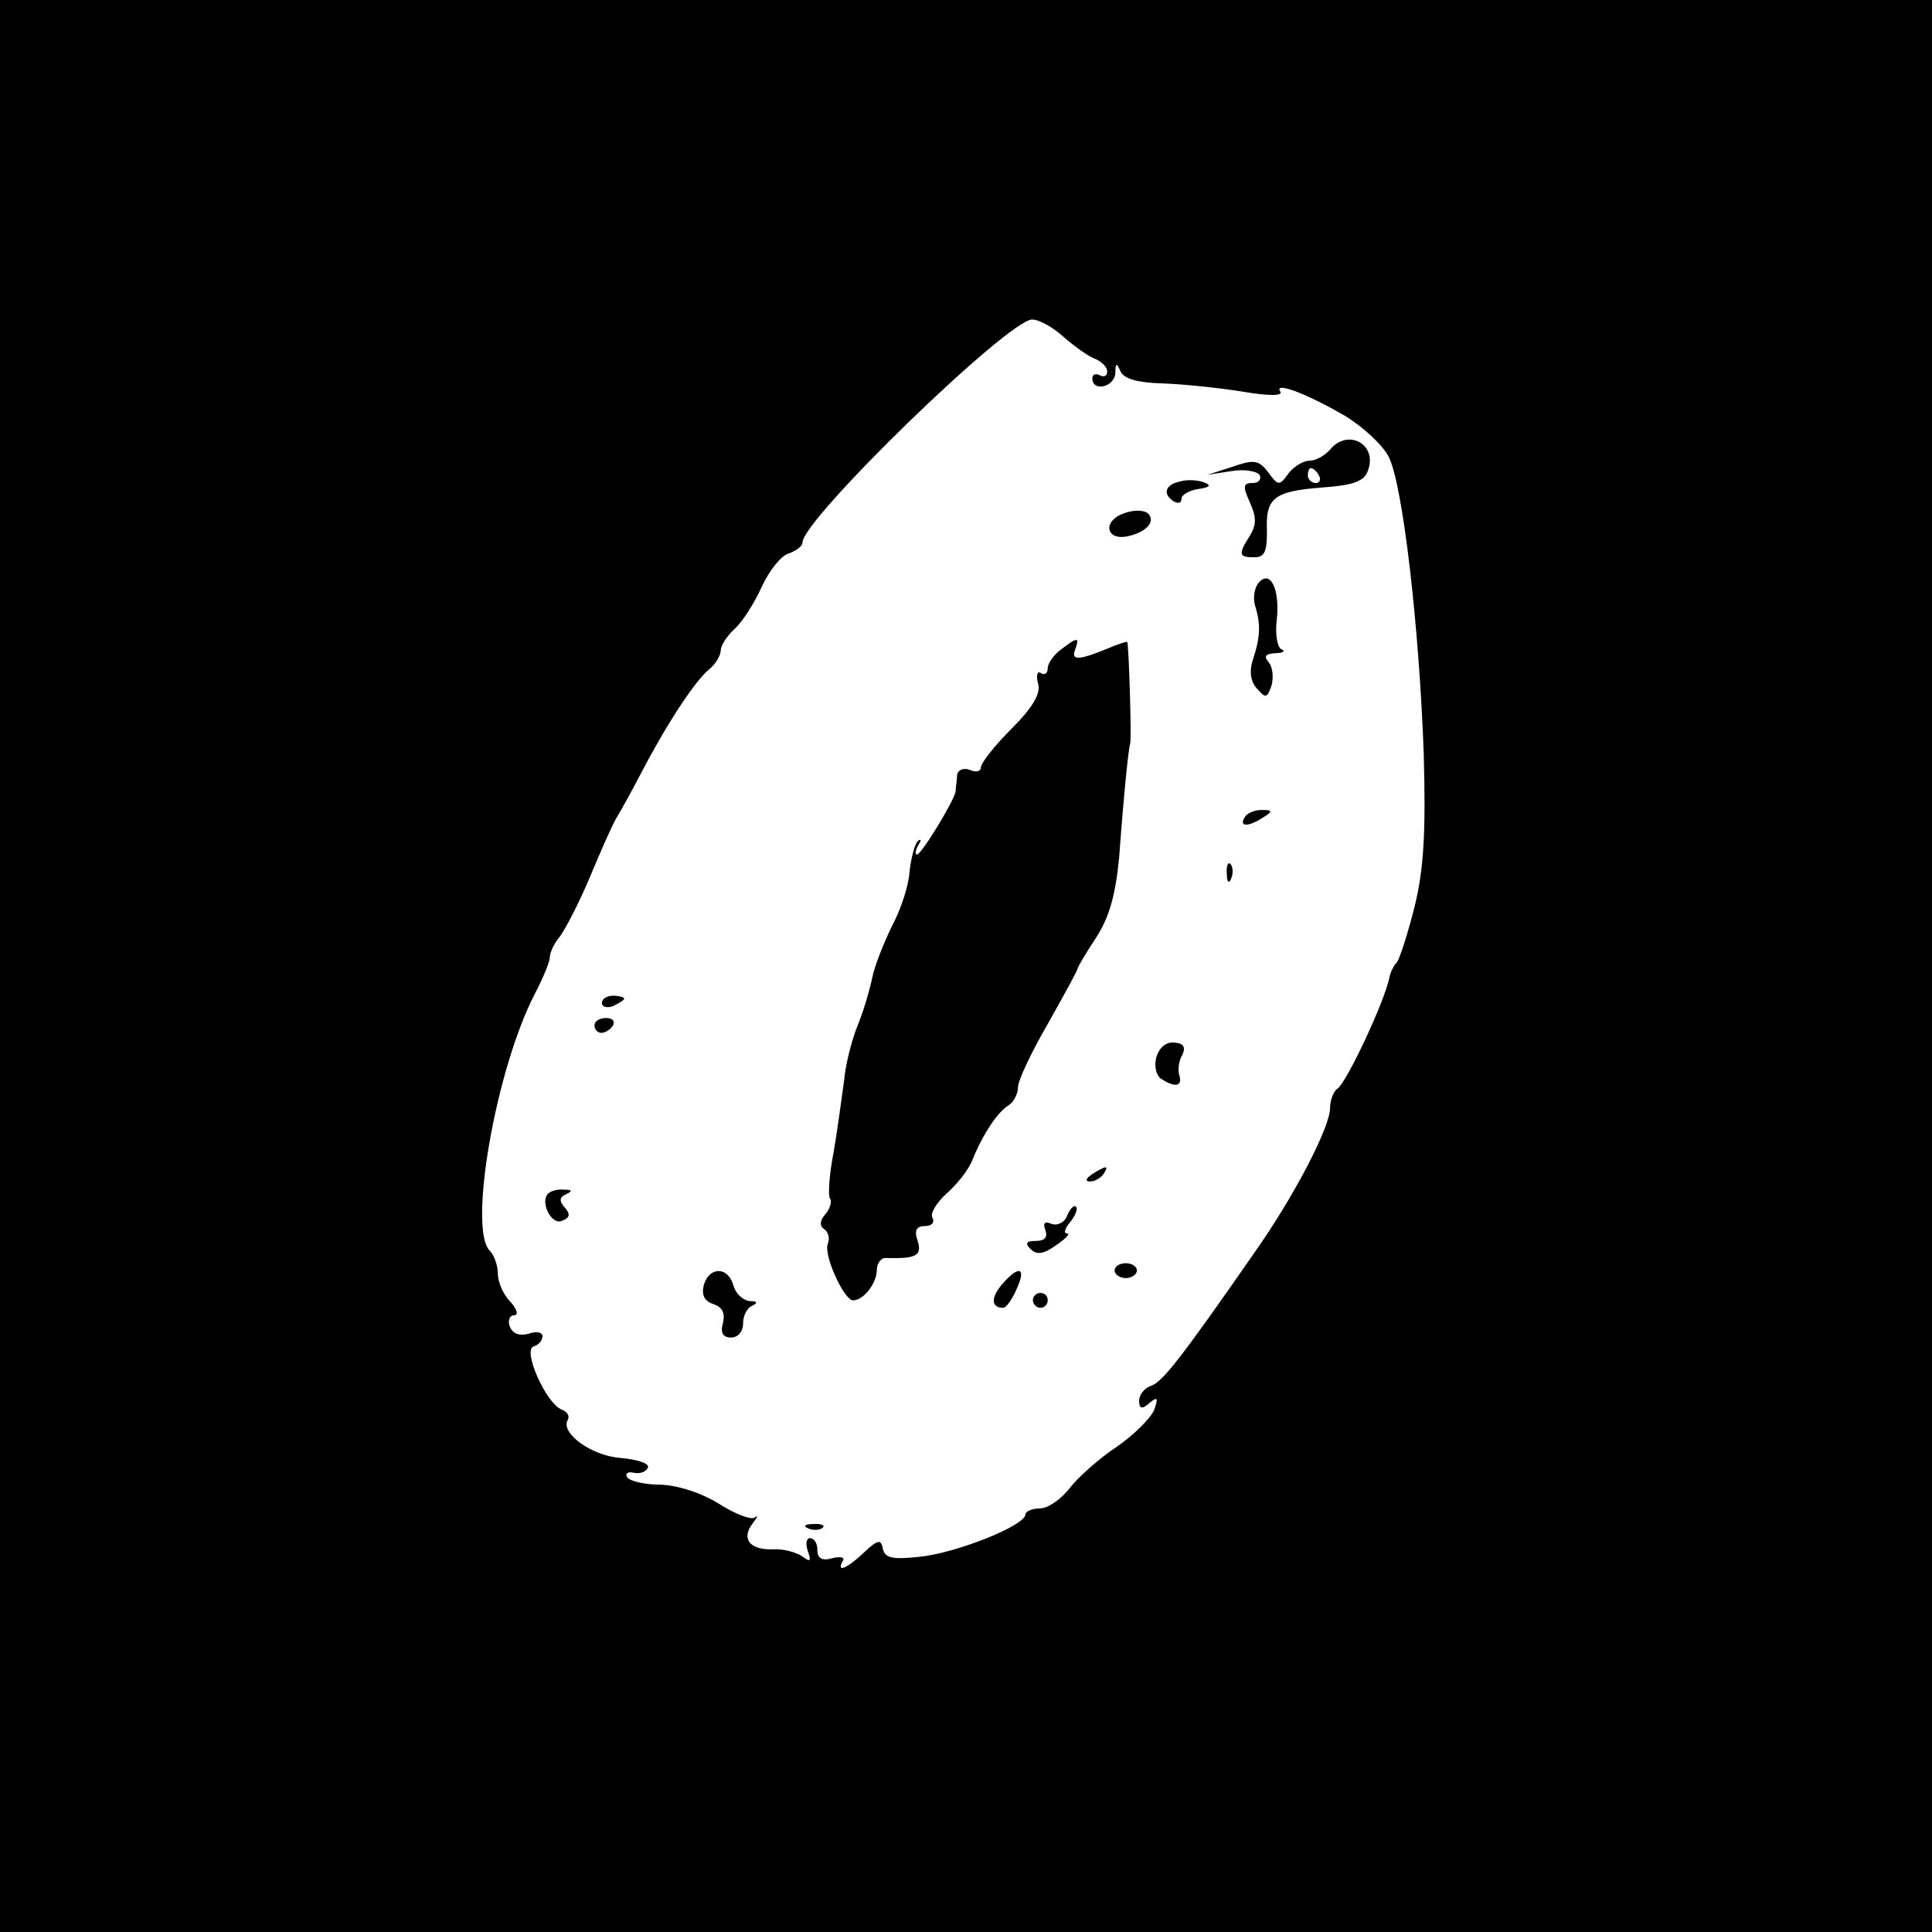 <?xml version="1.0" standalone="no"?>
<!DOCTYPE svg PUBLIC "-//W3C//DTD SVG 20010904//EN"
 "http://www.w3.org/TR/2001/REC-SVG-20010904/DTD/svg10.dtd">
<svg version="1.0" xmlns="http://www.w3.org/2000/svg"
 width="260pt" height="260pt" viewBox="0 0 260 260"
 preserveAspectRatio="xMidYMid meet">
<g transform="translate(0,260) scale(0.1,-0.1)"
fill="#000000" stroke="none">
<path d="M0 1300 l0 -1300 1300 0 1300 0 0 1300 0 1300 -1300 0 -1300 0 0
-1300z m1432 846 c14 -12 33 -26 42 -29 9 -4 16 -11 16 -17 0 -6 -4 -8 -10 -5
-5 3 -10 1 -10 -4 0 -19 30 -12 31 7 0 14 2 14 7 2 5 -10 23 -15 57 -16 28 -1
76 -6 107 -11 35 -6 55 -6 51 0 -9 14 34 -2 86 -32 25 -15 52 -40 60 -56 19
-38 41 -230 47 -399 3 -107 0 -155 -12 -205 -9 -36 -20 -70 -24 -76 -5 -5 -9
-14 -10 -20 -7 -34 -58 -142 -70 -150 -5 -3 -10 -15 -10 -26 0 -26 -49 -120
-102 -195 -100 -144 -124 -174 -139 -179 -9 -3 -16 -12 -16 -20 0 -11 4 -12
14 -3 11 9 12 7 6 -10 -5 -11 -27 -33 -50 -49 -23 -15 -51 -40 -63 -55 -12
-16 -30 -28 -41 -28 -10 0 -19 -4 -19 -8 0 -15 -93 -52 -142 -57 -37 -4 -47
-2 -50 11 -2 13 -7 12 -25 -5 -23 -22 -38 -28 -29 -12 4 5 -3 7 -14 4 -14 -4
-20 0 -20 11 0 9 -4 16 -10 16 -5 0 -6 -8 -3 -17 5 -14 4 -16 -8 -7 -8 5 -25
10 -39 9 -31 -1 -43 14 -27 35 6 8 8 12 3 8 -4 -4 -26 4 -48 18 -24 15 -55 25
-79 26 -22 0 -42 5 -45 10 -3 5 1 8 9 6 9 -2 17 2 19 7 2 6 -15 11 -37 13 -40
3 -81 34 -71 51 3 5 0 11 -8 14 -21 8 -53 80 -38 85 7 2 12 8 12 14 0 5 -8 7
-19 3 -12 -3 -21 0 -25 10 -3 8 0 15 6 15 6 0 4 8 -5 18 -10 10 -17 27 -17 38
0 11 -5 25 -11 31 -29 29 8 244 61 346 11 21 20 43 20 49 0 6 6 19 13 27 7 9
26 45 41 81 15 36 31 72 36 80 5 8 20 35 33 60 35 67 72 123 91 139 9 7 16 19
16 26 0 6 8 19 19 29 10 9 26 34 36 56 10 22 26 42 36 45 11 4 19 10 19 15 0
31 277 300 309 300 10 0 29 -11 43 -24z"/>
<path d="M1790 1995 c-7 -8 -19 -15 -28 -15 -8 0 -21 -8 -28 -17 -12 -17 -14
-17 -27 1 -13 17 -19 18 -48 8 l-34 -11 32 5 c17 3 34 0 38 -5 3 -6 -1 -11 -9
-11 -13 0 -14 -4 -4 -26 9 -20 9 -30 0 -45 -16 -25 -15 -29 6 -29 14 0 17 8
17 35 -2 45 9 54 75 59 41 3 56 8 61 23 13 35 -27 57 -51 28z m-15 -35 c3 -5
1 -10 -4 -10 -6 0 -11 5 -11 10 0 6 2 10 4 10 3 0 8 -4 11 -10z"/>
<path d="M1588 1952 c-20 -4 -24 -17 -8 -27 6 -3 10 -2 10 4 0 5 10 11 23 13
15 2 18 5 7 9 -8 3 -23 4 -32 1z"/>
<path d="M1512 1909 c-28 -10 -24 -36 4 -31 26 5 40 20 29 31 -6 5 -20 5 -33
0z"/>
<path d="M1694 1816 c-6 -7 -8 -21 -5 -31 8 -25 7 -43 -3 -73 -5 -15 -3 -29 5
-38 12 -14 14 -14 20 3 3 10 2 24 -3 31 -8 9 -5 12 8 13 11 0 14 3 9 5 -6 2
-9 20 -7 38 5 42 -8 70 -24 52z"/>
<path d="M1428 1726 c-10 -7 -18 -19 -18 -25 0 -7 -4 -10 -9 -7 -5 4 -7 -3 -4
-14 4 -13 -7 -32 -36 -61 -23 -23 -41 -46 -41 -52 0 -5 -7 -7 -15 -3 -8 3 -16
0 -17 -7 0 -7 -2 -17 -2 -22 -2 -13 -46 -85 -52 -85 -3 0 -2 6 2 13 4 6 4 9
-1 5 -4 -4 -9 -23 -11 -41 -1 -19 -12 -52 -24 -74 -11 -23 -23 -53 -26 -68 -3
-15 -11 -43 -19 -63 -8 -19 -17 -53 -19 -76 -3 -22 -9 -66 -14 -96 -6 -30 -8
-59 -5 -63 3 -4 0 -14 -7 -22 -7 -8 -7 -15 -1 -19 6 -4 8 -13 5 -20 -6 -15 22
-76 34 -76 14 0 32 23 32 41 0 9 6 17 13 16 40 -1 48 3 42 23 -5 14 -2 20 10
20 9 0 13 5 10 11 -4 5 5 20 18 32 14 12 31 33 36 47 15 36 34 64 49 73 6 4
12 15 12 24 0 9 18 47 40 85 22 39 40 72 40 74 0 2 11 21 25 42 18 28 26 57
31 107 7 95 13 149 15 155 2 6 -2 134 -4 136 -1 1 -13 -3 -27 -9 -39 -16 -49
-16 -43 -1 6 17 3 17 -19 0z"/>
<path d="M1675 1500 c-8 -13 5 -13 25 0 13 8 13 10 -2 10 -9 0 -20 -4 -23 -10z"/>
<path d="M1651 1424 c0 -11 3 -14 6 -6 3 7 2 16 -1 19 -3 4 -6 -2 -5 -13z"/>
<path d="M810 1250 c0 -5 7 -7 15 -4 8 4 15 8 15 10 0 2 -7 4 -15 4 -8 0 -15
-4 -15 -10z"/>
<path d="M800 1220 c0 -5 4 -10 9 -10 6 0 13 5 16 10 3 6 -1 10 -9 10 -9 0
-16 -4 -16 -10z"/>
<path d="M1556 1177 c-3 -12 0 -25 7 -29 18 -12 29 -10 24 5 -2 6 -1 19 4 27
5 11 2 16 -11 17 -11 1 -20 -7 -24 -20z"/>
<path d="M1470 1020 c-9 -6 -10 -10 -3 -10 6 0 15 5 18 10 8 12 4 12 -15 0z"/>
<path d="M738 994 c-12 -11 4 -43 18 -37 11 4 12 9 4 18 -8 9 -7 14 2 18 9 4
8 6 -3 6 -9 1 -18 -2 -21 -5z"/>
<path d="M1436 964 c-3 -9 -13 -14 -21 -11 -9 4 -12 1 -8 -9 3 -9 -1 -14 -13
-14 -13 0 -15 -3 -7 -11 8 -8 17 -7 34 5 13 9 20 16 15 16 -5 0 -3 7 4 15 7 9
11 18 8 21 -3 3 -8 -3 -12 -12z"/>
<path d="M1500 890 c0 -5 7 -10 15 -10 8 0 15 5 15 10 0 6 -7 10 -15 10 -8 0
-15 -4 -15 -10z"/>
<path d="M947 870 c-3 -13 1 -21 13 -25 12 -4 16 -12 13 -25 -4 -14 0 -20 11
-20 9 0 16 8 16 19 0 11 6 22 13 24 7 4 6 6 -4 6 -9 1 -19 10 -22 21 -7 26
-33 26 -40 0z"/>
<path d="M1348 871 c-15 -18 -14 -31 2 -31 4 0 12 11 18 25 14 30 3 33 -20 6z"/>
<path d="M1390 850 c0 -5 5 -10 10 -10 6 0 10 5 10 10 0 6 -4 10 -10 10 -5 0
-10 -4 -10 -10z"/>
<path d="M1088 543 c7 -3 16 -2 19 1 4 3 -2 6 -13 5 -11 0 -14 -3 -6 -6z"/>
</g>
</svg>
